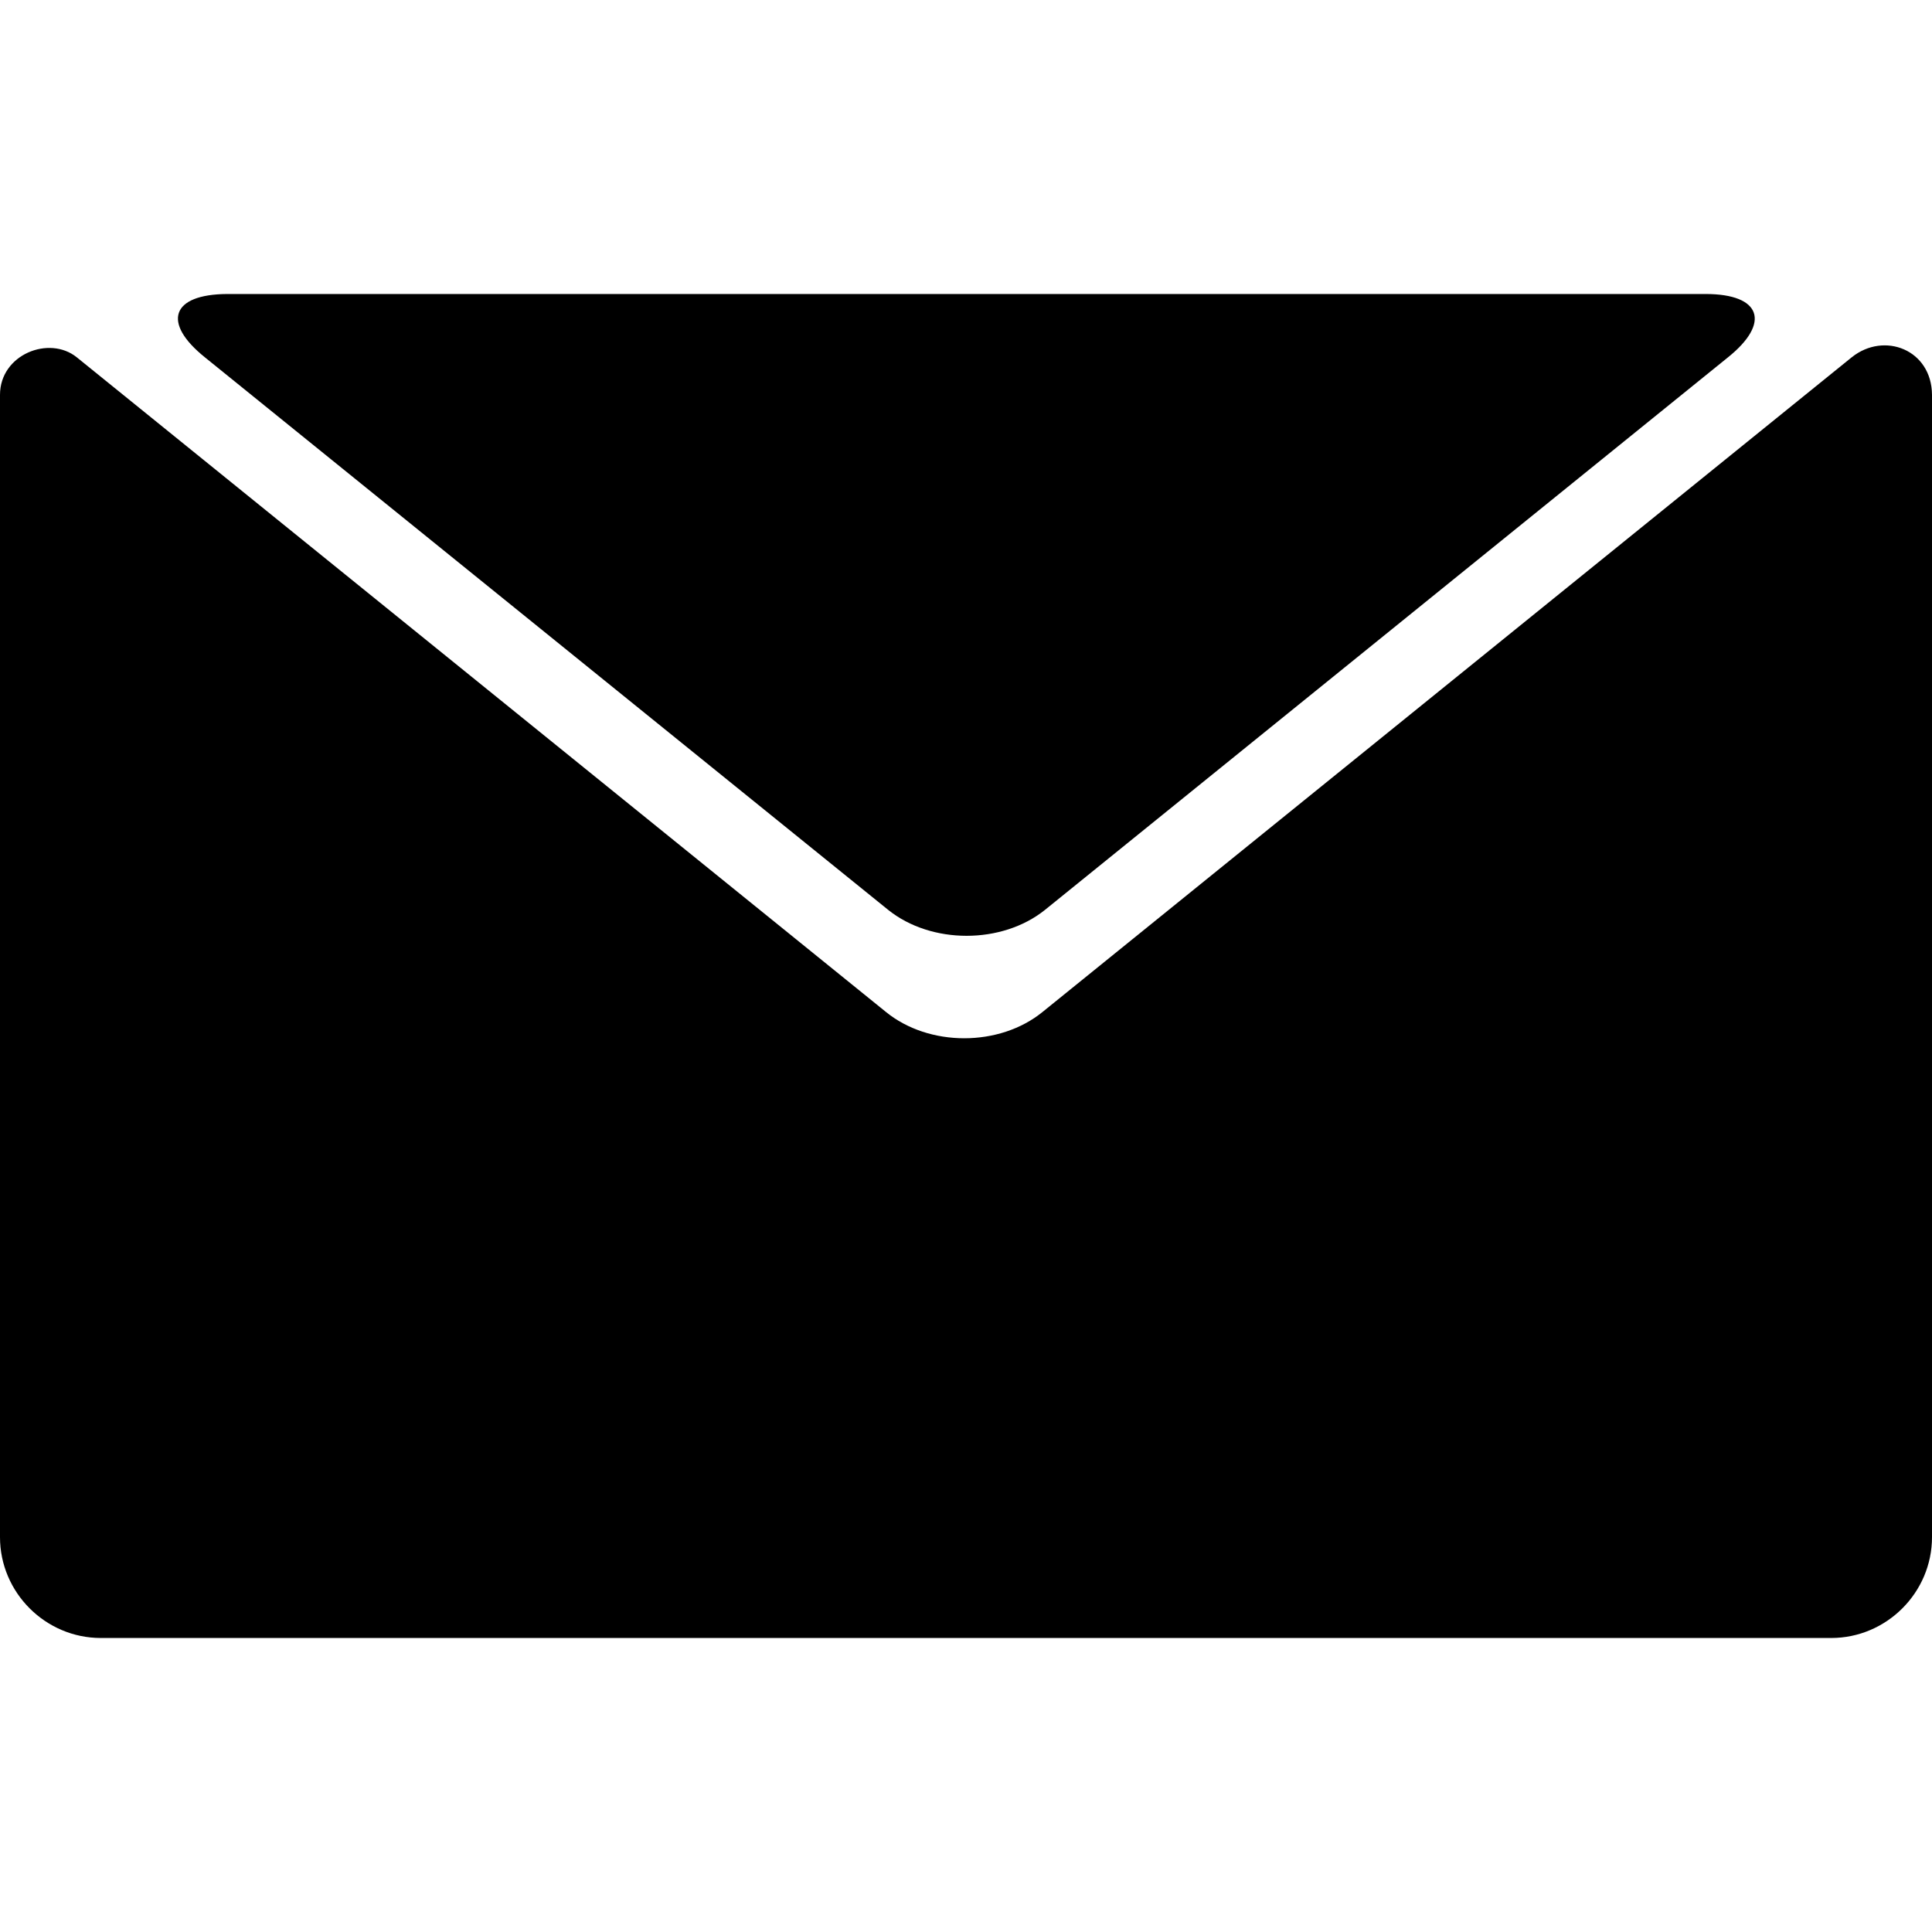 <?xml version="1.0" encoding="iso-8859-1"?>
<!-- Uploaded to: SVG Repo, www.svgrepo.com, Generator: SVG Repo Mixer Tools -->
<!DOCTYPE svg PUBLIC "-//W3C//DTD SVG 1.1//EN" "http://www.w3.org/Graphics/SVG/1.1/DTD/svg11.dtd">
<svg fill="#000000" version="1.1" id="Capa_1" xmlns="http://www.w3.org/2000/svg" xmlns:xlink="http://www.w3.org/1999/xlink" 
	 width="800px" height="800px" viewBox="0 0 504.212 504.212"
	 xml:space="preserve">
<g>
	<g>
		<path d="M483.25,93.254L272.11,264.078c-11.245,9.182-29.682,9.182-40.927,0L20.043,93.254C12.852,87.44,0,92.489,0,103.046
			v298.122c0,14.457,11.857,26.314,26.316,26.314h451.58c14.458,0,26.316-11.857,26.316-26.314V103.046
			C504.135,91.265,491.742,86.445,483.25,93.254z"/>
		<path d="M53.473,93.254l178.322,144.203c11.246,9.027,29.682,9.027,40.928,0L450.968,93.254
			c11.245-9.027,8.645-16.524-5.814-16.524H59.288C44.676,76.807,42.228,84.227,53.473,93.254z"/>
	</g>
</g>
</svg>